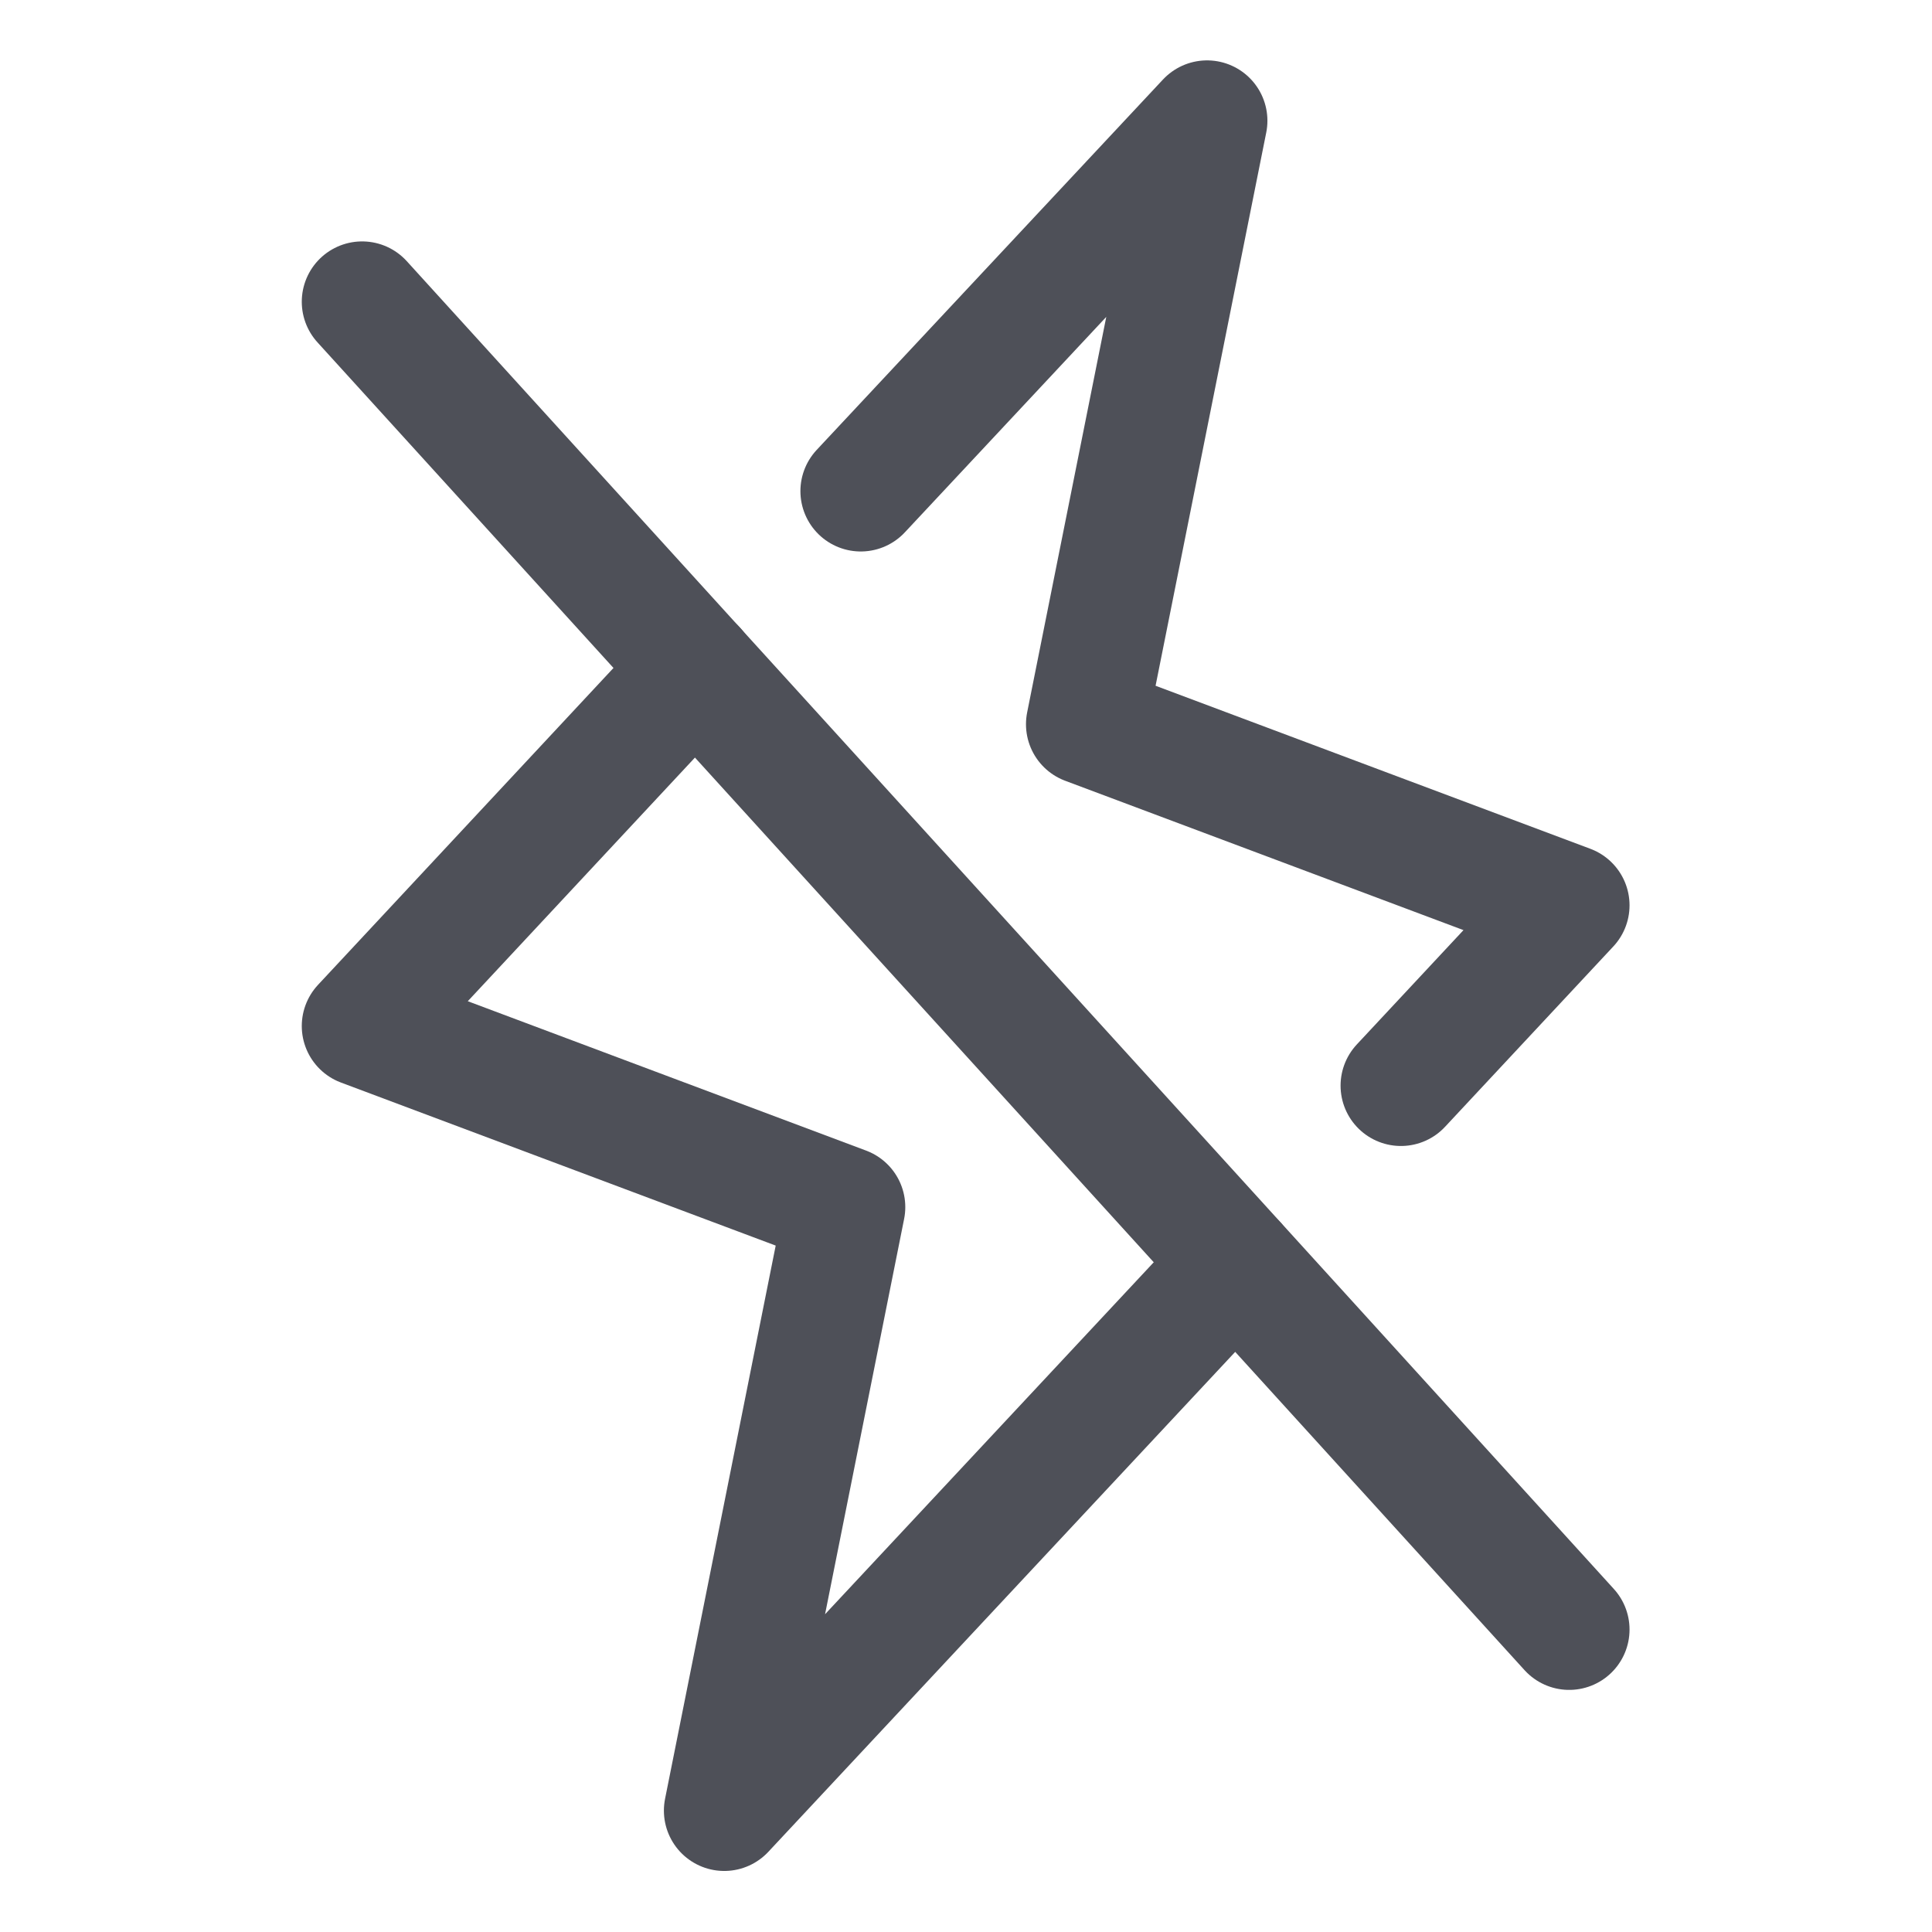 <?xml version="1.0" encoding="UTF-8"?> <svg xmlns="http://www.w3.org/2000/svg" width="53" height="53" viewBox="0 0 53 53" fill="none"> <path d="M9.934 8.278L43.047 44.703" stroke="#4E5058" stroke-width="3.311" stroke-linecap="round" stroke-linejoin="round"></path> <path d="M33.899 34.645L19.868 49.67L23.179 33.114L9.934 28.147L19.081 18.337" stroke="#4E5058" stroke-width="3.311" stroke-linecap="round" stroke-linejoin="round"></path> <path d="M23.613 13.473L33.113 3.312L29.801 19.868L43.047 24.835L38.431 29.782" stroke="#4E5058" stroke-width="3.311" stroke-linecap="round" stroke-linejoin="round"></path> </svg> 